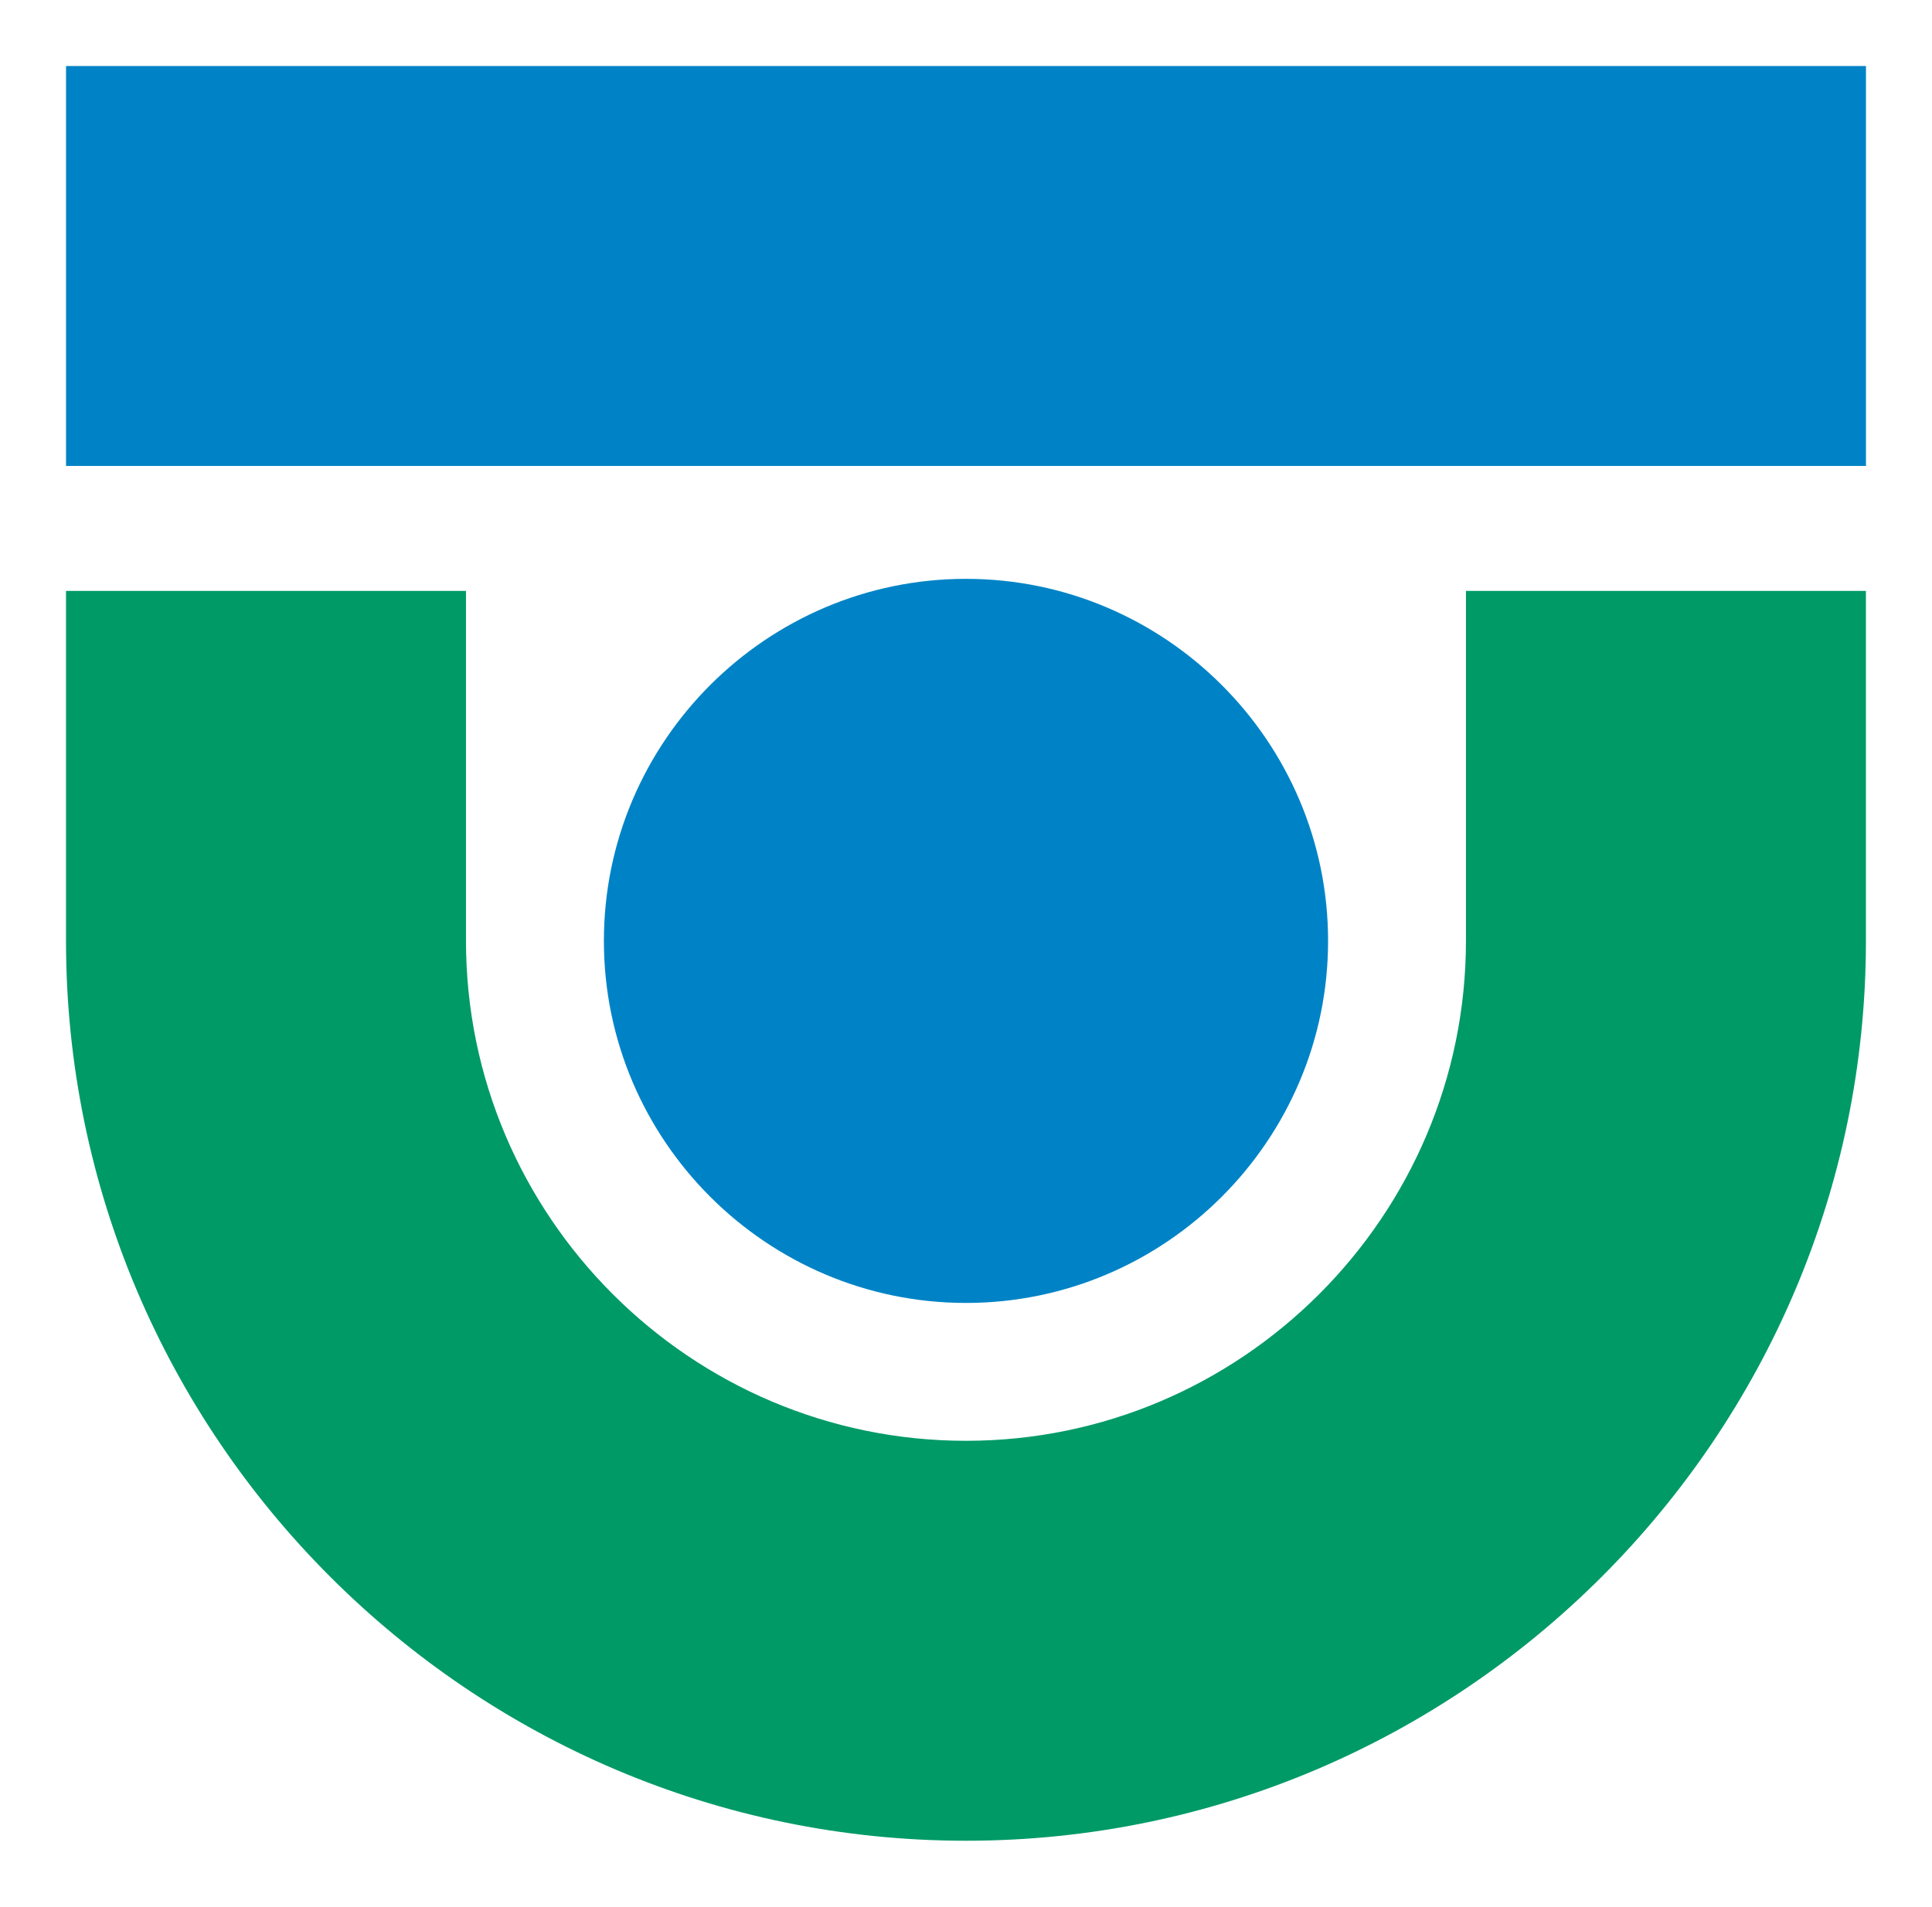 <?xml version="1.0" encoding="UTF-8" standalone="no"?>
<!-- Created with Inkscape (http://www.inkscape.org/) -->

<svg
   xmlns:dc="http://purl.org/dc/elements/1.1/"
   xmlns:cc="http://creativecommons.org/ns#"
   xmlns:rdf="http://www.w3.org/1999/02/22-rdf-syntax-ns#"
   xmlns:svg="http://www.w3.org/2000/svg"
   xmlns="http://www.w3.org/2000/svg"
   version="1.1"
   width="87.771"
   height="86.638"
   id="svg2">
  <defs
     id="defs4" />
  <g
     transform="translate(-133.479,-429.348)"
     id="layer1">
    <path
       d="m 177.364,512.985 c -22.519,0 -40.886,-18.367 -40.886,-40.886 0,-7.5e-4 0,-10e-4 0,-0.002 l 0,0 0,-15.9 18.171,0 0,15.9 0,0 c 0,6.3e-4 0,0.001 0,0.002 0,12.511 10.204,22.714 22.714,22.714 12.511,0 22.714,-10.204 22.714,-22.714 0,-7.5e-4 0,-10e-4 0,-0.002 l 0,0 0,-15.9 18.171,0 0,15.9 0,0 c 0,6.3e-4 0,0.001 0,0.002 0,22.519 -18.366,40.886 -40.885,40.886"
       id="path3262"
       style="fill:#009a67;fill-opacity:1;fill-rule:evenodd;stroke:none" />
    <path
       d="m 177.364,488.549 c -9.06,0 -16.45,-7.389 -16.45,-16.45 0,-9.06 7.39,-16.45 16.45,-16.45 9.06,0 16.45,7.39 16.45,16.45 0,9.06 -7.389,16.45 -16.45,16.45 z"
       id="path3107"
       style="fill:#0083c6;fill-opacity:1;fill-rule:evenodd;stroke:none" />
    <path
       d="m 136.479,432.348 81.771,0 0,18.171 -81.771,0 0,-18.171 z"
       id="path3264"
       style="fill:#0083c6;fill-opacity:1;fill-rule:evenodd;stroke:none" />
  </g>
</svg>
